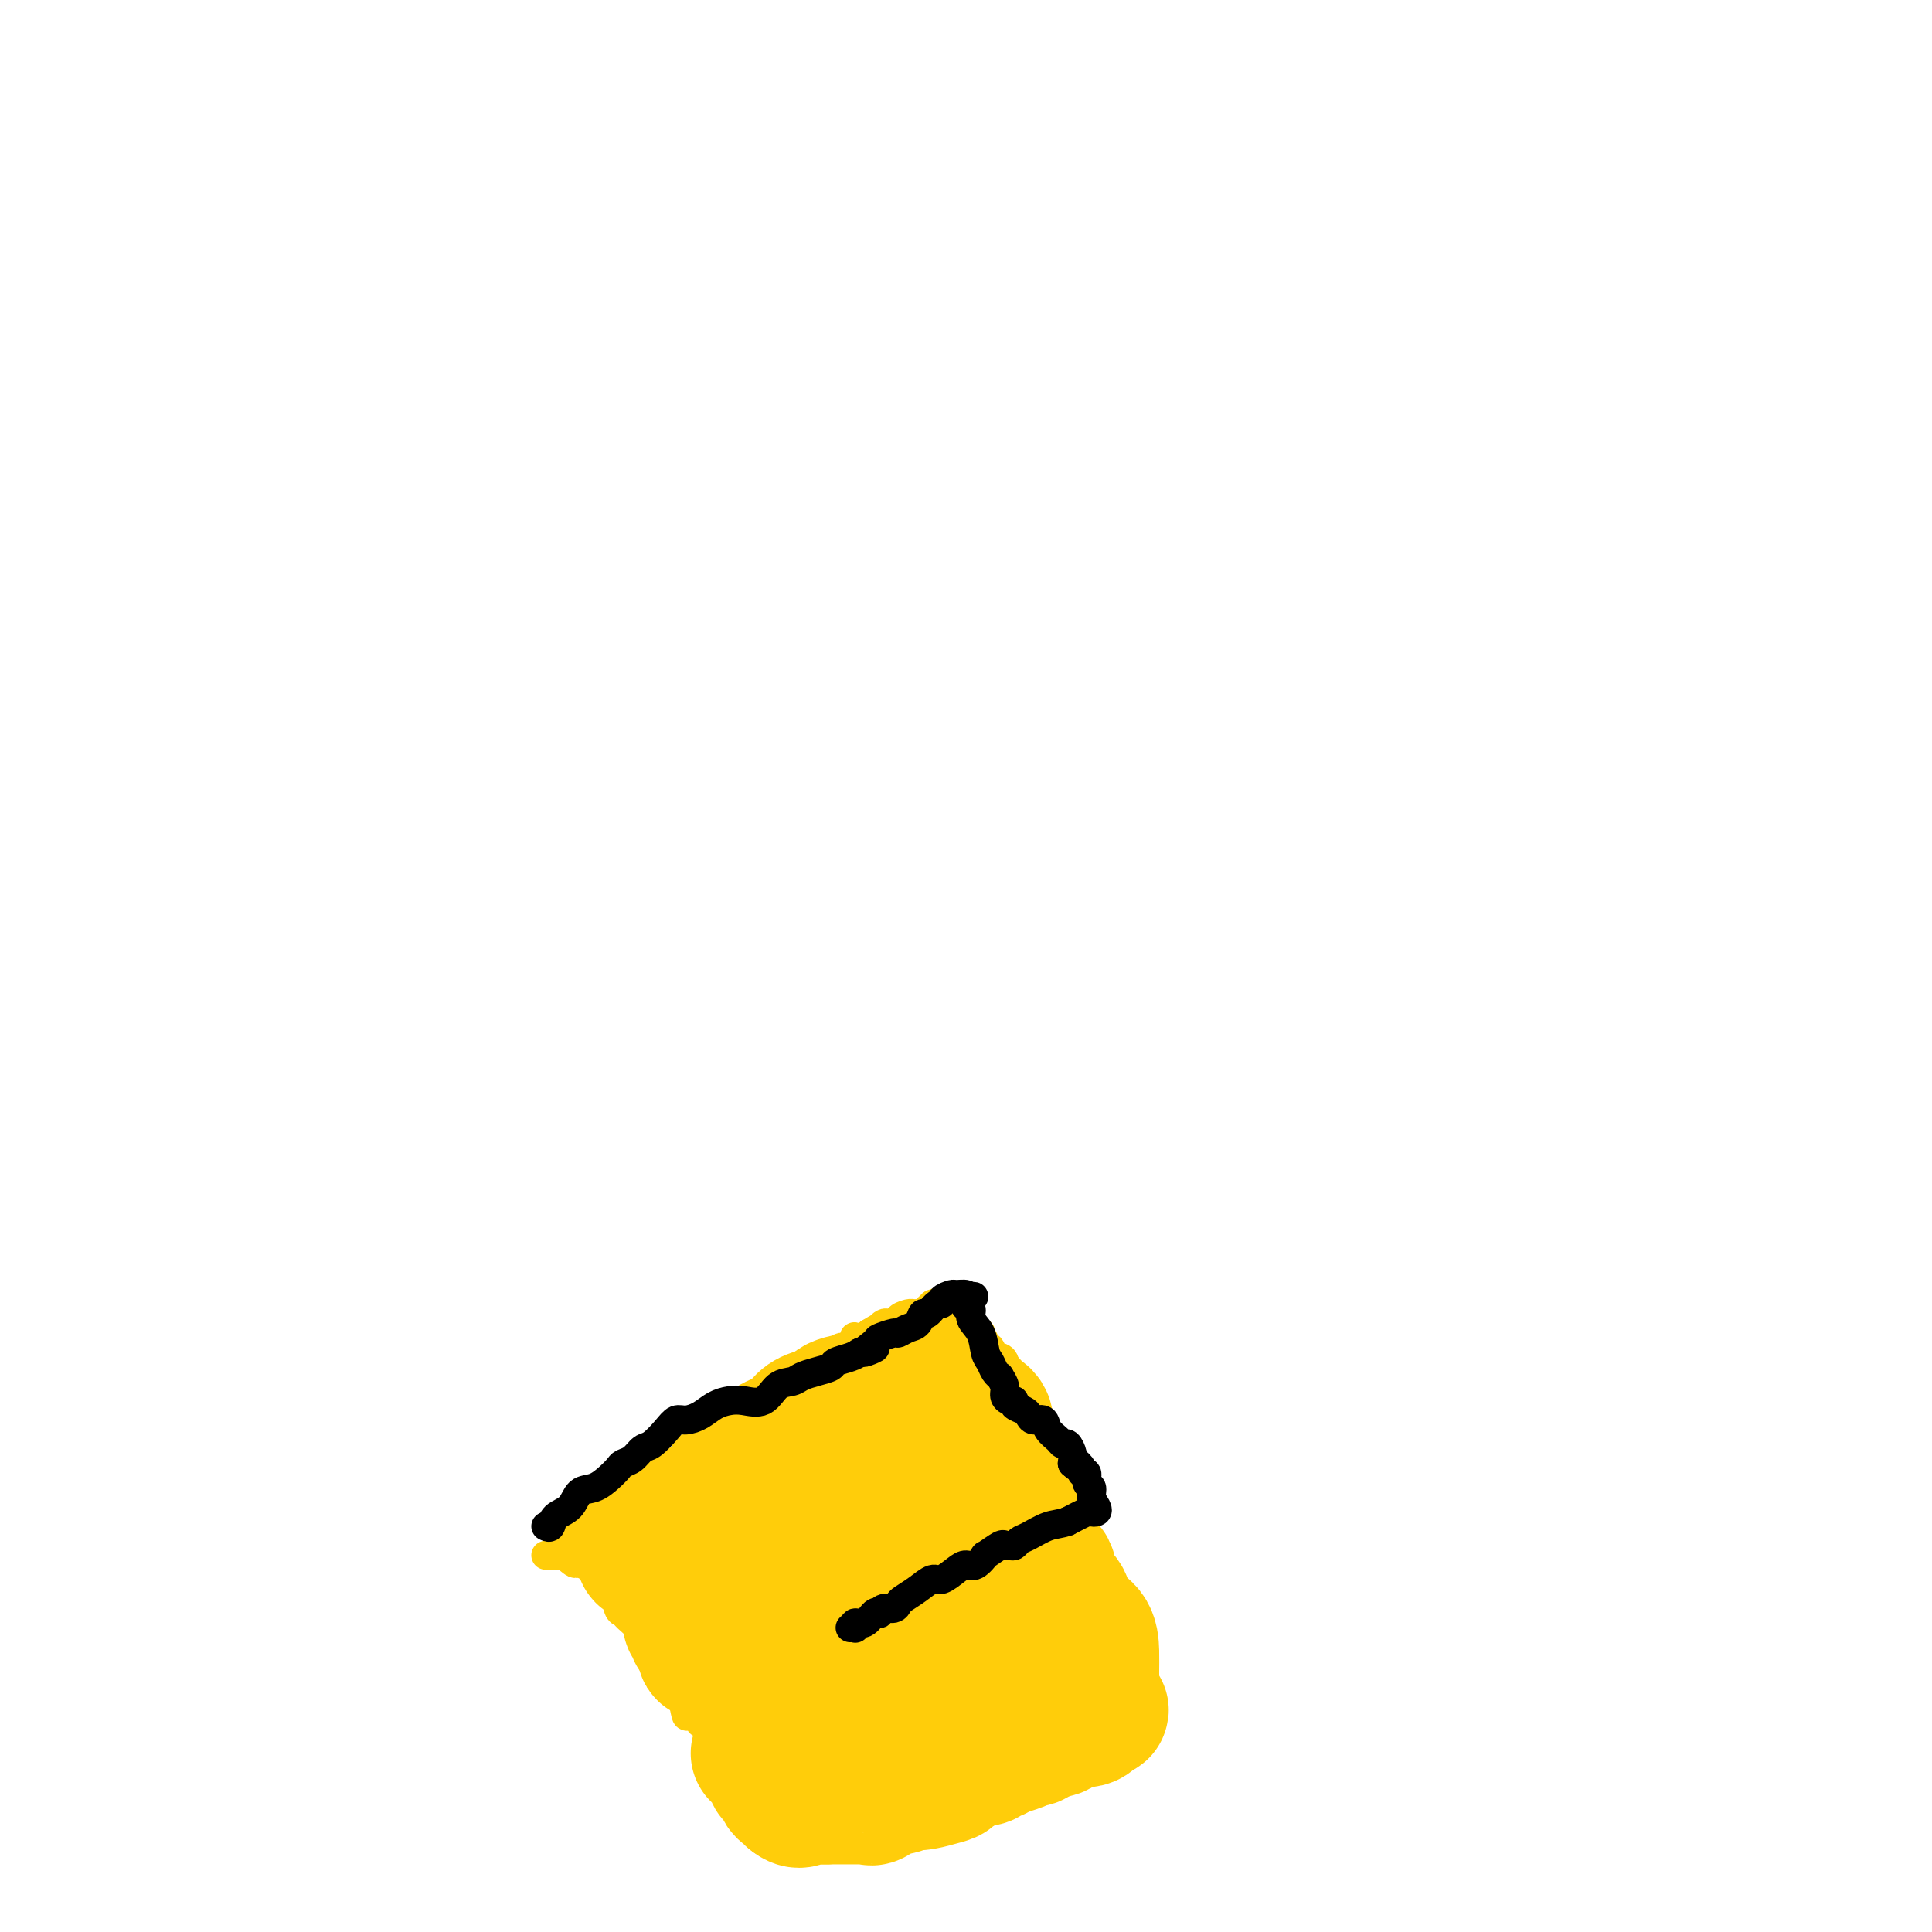 <svg viewBox='0 0 400 400' version='1.1' xmlns='http://www.w3.org/2000/svg' xmlns:xlink='http://www.w3.org/1999/xlink'><g fill='none' stroke='#FFCD0A' stroke-width='6' stroke-linecap='round' stroke-linejoin='round'><path d='M113,322c0.292,-0.023 0.584,-0.046 1,0c0.416,0.046 0.955,0.162 1,0c0.045,-0.162 -0.405,-0.603 0,-1c0.405,-0.397 1.666,-0.749 2,-1c0.334,-0.251 -0.258,-0.400 0,-1c0.258,-0.600 1.365,-1.652 2,-2c0.635,-0.348 0.796,0.008 1,0c0.204,-0.008 0.450,-0.379 1,-1c0.550,-0.621 1.404,-1.491 2,-2c0.596,-0.509 0.933,-0.657 1,-1c0.067,-0.343 -0.137,-0.879 0,-1c0.137,-0.121 0.614,0.175 1,0c0.386,-0.175 0.681,-0.820 1,-1c0.319,-0.180 0.663,0.105 1,0c0.337,-0.105 0.668,-0.602 1,-1c0.332,-0.398 0.666,-0.699 1,-1'/><path d='M129,309c2.652,-2.176 1.282,-1.117 1,-1c-0.282,0.117 0.523,-0.707 1,-1c0.477,-0.293 0.625,-0.053 1,0c0.375,0.053 0.975,-0.081 1,0c0.025,0.081 -0.526,0.375 0,0c0.526,-0.375 2.129,-1.420 3,-2c0.871,-0.580 1.010,-0.696 1,-1c-0.010,-0.304 -0.171,-0.797 0,-1c0.171,-0.203 0.672,-0.115 1,0c0.328,0.115 0.484,0.256 1,0c0.516,-0.256 1.394,-0.908 2,-1c0.606,-0.092 0.941,0.378 1,0c0.059,-0.378 -0.157,-1.604 0,-2c0.157,-0.396 0.686,0.038 1,0c0.314,-0.038 0.413,-0.549 1,-1c0.587,-0.451 1.663,-0.841 2,-1c0.337,-0.159 -0.065,-0.085 0,0c0.065,0.085 0.595,0.181 1,0c0.405,-0.181 0.684,-0.640 1,-1c0.316,-0.360 0.670,-0.621 1,-1c0.330,-0.379 0.635,-0.875 1,-1c0.365,-0.125 0.788,0.121 1,0c0.212,-0.121 0.211,-0.610 1,-1c0.789,-0.390 2.368,-0.683 3,-1c0.632,-0.317 0.316,-0.659 0,-1'/><path d='M155,292c3.970,-2.586 0.895,-0.552 0,0c-0.895,0.552 0.389,-0.377 1,-1c0.611,-0.623 0.549,-0.941 1,-1c0.451,-0.059 1.416,0.139 2,0c0.584,-0.139 0.787,-0.616 1,-1c0.213,-0.384 0.434,-0.676 1,-1c0.566,-0.324 1.475,-0.679 2,-1c0.525,-0.321 0.665,-0.607 1,-1c0.335,-0.393 0.863,-0.894 1,-1c0.137,-0.106 -0.118,0.184 0,0c0.118,-0.184 0.609,-0.841 1,-1c0.391,-0.159 0.682,0.182 1,0c0.318,-0.182 0.662,-0.887 1,-1c0.338,-0.113 0.668,0.364 1,0c0.332,-0.364 0.665,-1.570 1,-2c0.335,-0.430 0.670,-0.085 1,0c0.330,0.085 0.653,-0.090 1,0c0.347,0.090 0.718,0.444 1,0c0.282,-0.444 0.474,-1.688 1,-2c0.526,-0.312 1.384,0.306 2,0c0.616,-0.306 0.990,-1.536 1,-2c0.010,-0.464 -0.343,-0.164 0,0c0.343,0.164 1.384,0.190 2,0c0.616,-0.190 0.808,-0.595 1,-1'/><path d='M180,276c4.029,-2.487 1.603,-0.705 1,0c-0.603,0.705 0.617,0.333 1,0c0.383,-0.333 -0.071,-0.628 0,-1c0.071,-0.372 0.666,-0.821 1,-1c0.334,-0.179 0.405,-0.086 1,0c0.595,0.086 1.712,0.167 2,0c0.288,-0.167 -0.255,-0.581 0,-1c0.255,-0.419 1.307,-0.843 2,-1c0.693,-0.157 1.028,-0.048 1,0c-0.028,0.048 -0.420,0.033 0,0c0.420,-0.033 1.652,-0.086 2,0c0.348,0.086 -0.186,0.310 0,0c0.186,-0.310 1.093,-1.155 2,-2'/><path d='M193,270c2.333,-1.000 1.667,-0.500 1,0'/><path d='M194,270c0.350,0.012 0.725,0.041 1,0c0.275,-0.041 0.450,-0.153 1,0c0.550,0.153 1.476,0.569 2,1c0.524,0.431 0.647,0.876 1,1c0.353,0.124 0.936,-0.071 1,0c0.064,0.071 -0.390,0.410 0,1c0.390,0.590 1.625,1.433 2,2c0.375,0.567 -0.109,0.859 0,1c0.109,0.141 0.813,0.131 1,0c0.187,-0.131 -0.142,-0.381 0,0c0.142,0.381 0.755,1.395 1,2c0.245,0.605 0.123,0.803 0,1'/><path d='M204,279c1.766,1.349 1.181,0.221 1,0c-0.181,-0.221 0.043,0.465 0,1c-0.043,0.535 -0.352,0.918 0,1c0.352,0.082 1.366,-0.136 2,0c0.634,0.136 0.887,0.628 1,1c0.113,0.372 0.086,0.624 0,1c-0.086,0.376 -0.230,0.875 0,1c0.230,0.125 0.836,-0.125 1,0c0.164,0.125 -0.114,0.625 0,1c0.114,0.375 0.618,0.626 1,1c0.382,0.374 0.641,0.870 1,1c0.359,0.130 0.817,-0.106 1,0c0.183,0.106 0.092,0.553 0,1'/><path d='M212,288c1.464,1.571 1.124,0.998 1,1c-0.124,0.002 -0.033,0.578 0,1c0.033,0.422 0.009,0.690 0,1c-0.009,0.310 -0.002,0.660 0,1c0.002,0.340 0.001,0.668 0,1c-0.001,0.332 -0.000,0.666 0,1'/><path d='M213,294c0.198,1.166 0.192,1.081 0,1c-0.192,-0.081 -0.569,-0.159 -1,0c-0.431,0.159 -0.915,0.555 -1,1c-0.085,0.445 0.229,0.939 0,1c-0.229,0.061 -0.999,-0.311 -2,0c-1.001,0.311 -2.232,1.306 -3,2c-0.768,0.694 -1.074,1.089 -2,2c-0.926,0.911 -2.472,2.339 -3,3c-0.528,0.661 -0.039,0.553 0,1c0.039,0.447 -0.371,1.447 -1,2c-0.629,0.553 -1.478,0.659 -2,1c-0.522,0.341 -0.716,0.916 -1,1c-0.284,0.084 -0.659,-0.324 -1,0c-0.341,0.324 -0.649,1.382 -1,2c-0.351,0.618 -0.746,0.798 -1,1c-0.254,0.202 -0.368,0.426 -1,1c-0.632,0.574 -1.781,1.498 -2,2c-0.219,0.502 0.492,0.583 0,1c-0.492,0.417 -2.187,1.168 -3,2c-0.813,0.832 -0.743,1.743 -1,2c-0.257,0.257 -0.842,-0.140 -1,0c-0.158,0.140 0.112,0.816 0,1c-0.112,0.184 -0.606,-0.124 -1,0c-0.394,0.124 -0.687,0.681 -1,1c-0.313,0.319 -0.647,0.400 -1,1c-0.353,0.600 -0.725,1.720 -1,2c-0.275,0.280 -0.452,-0.278 -1,0c-0.548,0.278 -1.466,1.394 -2,2c-0.534,0.606 -0.682,0.702 -1,1c-0.318,0.298 -0.805,0.800 -1,1c-0.195,0.200 -0.097,0.100 0,0'/><path d='M177,329c-5.747,5.593 -2.114,2.077 -1,1c1.114,-1.077 -0.292,0.285 -1,1c-0.708,0.715 -0.718,0.784 -1,1c-0.282,0.216 -0.835,0.579 -1,1c-0.165,0.421 0.057,0.900 0,1c-0.057,0.100 -0.394,-0.179 -1,0c-0.606,0.179 -1.482,0.818 -2,1c-0.518,0.182 -0.679,-0.091 -1,0c-0.321,0.091 -0.802,0.545 -1,1c-0.198,0.455 -0.113,0.909 0,1c0.113,0.091 0.256,-0.183 0,0c-0.256,0.183 -0.909,0.823 -1,1c-0.091,0.177 0.380,-0.107 0,0c-0.380,0.107 -1.612,0.606 -2,1c-0.388,0.394 0.069,0.683 0,1c-0.069,0.317 -0.664,0.662 -1,1c-0.336,0.338 -0.415,0.669 -1,1c-0.585,0.331 -1.678,0.662 -2,1c-0.322,0.338 0.125,0.683 0,1c-0.125,0.317 -0.822,0.607 -1,1c-0.178,0.393 0.164,0.889 0,1c-0.164,0.111 -0.834,-0.164 -1,0c-0.166,0.164 0.172,0.766 0,1c-0.172,0.234 -0.854,0.102 -1,0c-0.146,-0.102 0.244,-0.172 0,0c-0.244,0.172 -1.122,0.586 -2,1'/><path d='M156,348c-3.184,3.177 -0.646,1.621 0,1c0.646,-0.621 -0.602,-0.307 -1,0c-0.398,0.307 0.052,0.607 0,1c-0.052,0.393 -0.607,0.879 -1,1c-0.393,0.121 -0.625,-0.122 -1,0c-0.375,0.122 -0.892,0.611 -1,1c-0.108,0.389 0.192,0.679 0,1c-0.192,0.321 -0.878,0.675 -1,1c-0.122,0.325 0.318,0.623 0,1c-0.318,0.377 -1.395,0.833 -2,1c-0.605,0.167 -0.740,0.045 -1,0c-0.260,-0.045 -0.646,-0.013 -1,0c-0.354,0.013 -0.677,0.006 -1,0'/><path d='M146,356c-1.666,1.314 -0.830,0.599 -1,0c-0.170,-0.599 -1.345,-1.083 -2,-1c-0.655,0.083 -0.789,0.731 -1,0c-0.211,-0.731 -0.498,-2.843 -1,-4c-0.502,-1.157 -1.219,-1.359 -2,-2c-0.781,-0.641 -1.628,-1.719 -2,-3c-0.372,-1.281 -0.271,-2.763 -1,-4c-0.729,-1.237 -2.290,-2.227 -3,-3c-0.710,-0.773 -0.570,-1.328 -1,-2c-0.430,-0.672 -1.429,-1.460 -2,-2c-0.571,-0.540 -0.712,-0.831 -1,-1c-0.288,-0.169 -0.721,-0.216 -1,-1c-0.279,-0.784 -0.402,-2.304 -1,-3c-0.598,-0.696 -1.669,-0.567 -2,-1c-0.331,-0.433 0.079,-1.426 0,-2c-0.079,-0.574 -0.648,-0.728 -1,-1c-0.352,-0.272 -0.486,-0.660 -1,-1c-0.514,-0.340 -1.408,-0.630 -2,-1c-0.592,-0.370 -0.884,-0.820 -1,-1c-0.116,-0.180 -0.058,-0.090 0,0'/><path d='M120,323c-4.190,-5.107 -1.667,-1.375 -1,0c0.667,1.375 -0.524,0.393 -1,0c-0.476,-0.393 -0.238,-0.196 0,0'/></g>
<g fill='none' stroke='#FFCD0A' stroke-width='28' stroke-linecap='round' stroke-linejoin='round'><path d='M150,338c0.000,0.099 0.000,0.199 0,0c-0.000,-0.199 -0.000,-0.695 0,-1c0.000,-0.305 0.000,-0.417 0,-1c-0.000,-0.583 -0.000,-1.636 0,-2c0.000,-0.364 0.000,-0.037 0,0c-0.000,0.037 -0.001,-0.214 0,-1c0.001,-0.786 0.004,-2.107 0,-3c-0.004,-0.893 -0.014,-1.356 0,-2c0.014,-0.644 0.052,-1.467 0,-2c-0.052,-0.533 -0.193,-0.776 0,-1c0.193,-0.224 0.720,-0.427 1,-1c0.280,-0.573 0.312,-1.514 1,-2c0.688,-0.486 2.031,-0.515 3,-1c0.969,-0.485 1.562,-1.424 2,-2c0.438,-0.576 0.719,-0.788 1,-1'/><path d='M158,318c1.605,-1.703 1.617,-1.959 2,-2c0.383,-0.041 1.138,0.134 2,0c0.862,-0.134 1.832,-0.576 3,-1c1.168,-0.424 2.535,-0.831 4,-1c1.465,-0.169 3.030,-0.101 7,0c3.970,0.101 10.346,0.233 15,0c4.654,-0.233 7.587,-0.833 9,-1c1.413,-0.167 1.307,0.100 2,0c0.693,-0.100 2.187,-0.565 3,-1c0.813,-0.435 0.947,-0.838 1,-1c0.053,-0.162 0.027,-0.081 0,0'/><path d='M206,311c-0.411,-0.483 -0.822,-0.967 -1,-1c-0.178,-0.033 -0.122,0.383 -1,0c-0.878,-0.383 -2.689,-1.567 -4,-2c-1.311,-0.433 -2.123,-0.116 -3,0c-0.877,0.116 -1.821,0.029 -3,0c-1.179,-0.029 -2.594,-0.001 -3,0c-0.406,0.001 0.198,-0.025 0,0c-0.198,0.025 -1.197,0.100 -2,0c-0.803,-0.100 -1.408,-0.374 -2,0c-0.592,0.374 -1.170,1.395 -2,2c-0.830,0.605 -1.910,0.792 -4,2c-2.090,1.208 -5.189,3.437 -7,5c-1.811,1.563 -2.334,2.461 -3,3c-0.666,0.539 -1.475,0.721 -2,1c-0.525,0.279 -0.765,0.657 -1,1c-0.235,0.343 -0.463,0.653 -1,1c-0.537,0.347 -1.381,0.732 -2,1c-0.619,0.268 -1.013,0.418 -2,1c-0.987,0.582 -2.568,1.595 -3,2c-0.432,0.405 0.284,0.203 1,0'/><path d='M161,327c-3.579,2.994 0.473,0.979 2,0c1.527,-0.979 0.529,-0.921 1,-1c0.471,-0.079 2.410,-0.295 4,-1c1.590,-0.705 2.833,-1.898 4,-3c1.167,-1.102 2.260,-2.113 3,-3c0.740,-0.887 1.126,-1.650 2,-3c0.874,-1.350 2.235,-3.287 3,-4c0.765,-0.713 0.933,-0.204 1,0c0.067,0.204 0.034,0.102 0,0'/><path d='M184,308c0.794,-0.446 1.589,-0.893 2,-1c0.411,-0.107 0.439,0.125 1,0c0.561,-0.125 1.656,-0.607 2,-1c0.344,-0.393 -0.062,-0.698 0,-1c0.062,-0.302 0.593,-0.602 1,-1c0.407,-0.398 0.691,-0.896 1,-1c0.309,-0.104 0.645,0.184 1,0c0.355,-0.184 0.731,-0.840 1,-1c0.269,-0.160 0.430,0.177 1,0c0.570,-0.177 1.548,-0.869 2,-1c0.452,-0.131 0.377,0.298 1,0c0.623,-0.298 1.942,-1.323 3,-2c1.058,-0.677 1.853,-1.007 2,-1c0.147,0.007 -0.356,0.351 0,0c0.356,-0.351 1.571,-1.399 2,-2c0.429,-0.601 0.074,-0.757 0,-1c-0.074,-0.243 0.134,-0.573 0,-1c-0.134,-0.427 -0.610,-0.952 -1,-1c-0.390,-0.048 -0.696,0.379 -1,0c-0.304,-0.379 -0.607,-1.565 -1,-2c-0.393,-0.435 -0.875,-0.120 -1,0c-0.125,0.120 0.107,0.046 0,0c-0.107,-0.046 -0.555,-0.064 -1,0c-0.445,0.064 -0.889,0.210 -1,0c-0.111,-0.210 0.111,-0.774 0,-1c-0.111,-0.226 -0.556,-0.113 -1,0'/><path d='M197,290c-1.244,-0.941 -0.854,-0.293 -1,0c-0.146,0.293 -0.827,0.233 -1,0c-0.173,-0.233 0.161,-0.637 0,-1c-0.161,-0.363 -0.816,-0.685 -1,-1c-0.184,-0.315 0.104,-0.623 0,-1c-0.104,-0.377 -0.601,-0.822 -1,-1c-0.399,-0.178 -0.699,-0.089 -1,0'/><path d='M192,286c-1.165,-0.672 -1.576,-0.352 -3,0c-1.424,0.352 -3.860,0.737 -5,1c-1.140,0.263 -0.984,0.404 -2,1c-1.016,0.596 -3.205,1.648 -4,2c-0.795,0.352 -0.195,0.006 -1,0c-0.805,-0.006 -3.016,0.330 -4,1c-0.984,0.670 -0.742,1.675 -1,2c-0.258,0.325 -1.015,-0.029 -2,0c-0.985,0.029 -2.197,0.442 -3,1c-0.803,0.558 -1.198,1.262 -2,2c-0.802,0.738 -2.010,1.511 -3,2c-0.990,0.489 -1.762,0.694 -2,1c-0.238,0.306 0.056,0.712 0,1c-0.056,0.288 -0.463,0.458 -1,1c-0.537,0.542 -1.204,1.456 -2,2c-0.796,0.544 -1.720,0.719 -2,1c-0.280,0.281 0.083,0.667 0,1c-0.083,0.333 -0.611,0.611 -1,1c-0.389,0.389 -0.640,0.889 -1,1c-0.360,0.111 -0.829,-0.167 -1,0c-0.171,0.167 -0.045,0.780 -1,2c-0.955,1.220 -2.991,3.049 -4,4c-1.009,0.951 -0.991,1.026 -1,1c-0.009,-0.026 -0.044,-0.151 0,0c0.044,0.151 0.166,0.579 0,1c-0.166,0.421 -0.619,0.835 -1,1c-0.381,0.165 -0.691,0.083 -1,0'/><path d='M144,316c-3.721,3.420 -1.524,0.969 -1,0c0.524,-0.969 -0.624,-0.456 -1,0c-0.376,0.456 0.019,0.853 0,1c-0.019,0.147 -0.453,0.042 -1,0c-0.547,-0.042 -1.207,-0.021 -2,0c-0.793,0.021 -1.719,0.043 -2,0c-0.281,-0.043 0.082,-0.151 0,0c-0.082,0.151 -0.611,0.562 -1,1c-0.389,0.438 -0.640,0.905 -1,1c-0.360,0.095 -0.828,-0.181 -1,0c-0.172,0.181 -0.046,0.818 0,1c0.046,0.182 0.013,-0.091 0,0c-0.013,0.091 -0.007,0.545 0,1'/><path d='M134,321c-1.575,1.034 -0.513,1.119 0,1c0.513,-0.119 0.478,-0.440 1,0c0.522,0.440 1.600,1.642 2,2c0.400,0.358 0.121,-0.129 0,0c-0.121,0.129 -0.085,0.875 0,1c0.085,0.125 0.218,-0.370 1,0c0.782,0.370 2.213,1.604 3,2c0.787,0.396 0.929,-0.045 1,0c0.071,0.045 0.072,0.575 0,1c-0.072,0.425 -0.215,0.744 0,1c0.215,0.256 0.790,0.450 1,1c0.210,0.550 0.055,1.457 0,2c-0.055,0.543 -0.011,0.723 0,1c0.011,0.277 -0.012,0.653 0,1c0.012,0.347 0.060,0.667 0,1c-0.060,0.333 -0.226,0.680 0,1c0.226,0.320 0.844,0.611 1,1c0.156,0.389 -0.150,0.874 0,1c0.150,0.126 0.757,-0.107 1,0c0.243,0.107 0.121,0.553 0,1'/><path d='M145,339c0.533,1.785 0.864,1.746 1,2c0.136,0.254 0.075,0.800 0,1c-0.075,0.200 -0.164,0.054 0,0c0.164,-0.054 0.583,-0.014 1,0c0.417,0.014 0.834,0.004 1,0c0.166,-0.004 0.083,-0.002 0,0'/><path d='M157,363c0.341,-0.385 0.683,-0.769 1,-1c0.317,-0.231 0.611,-0.307 1,0c0.389,0.307 0.874,0.999 1,2c0.126,1.001 -0.107,2.310 0,3c0.107,0.690 0.554,0.759 1,1c0.446,0.241 0.890,0.653 1,1c0.110,0.347 -0.114,0.628 0,1c0.114,0.372 0.566,0.834 1,1c0.434,0.166 0.848,0.034 1,0c0.152,-0.034 0.041,0.029 0,0c-0.041,-0.029 -0.012,-0.151 0,0c0.012,0.151 0.006,0.576 0,1'/><path d='M164,372c1.610,1.392 2.135,0.373 3,0c0.865,-0.373 2.071,-0.100 3,0c0.929,0.100 1.583,0.027 2,0c0.417,-0.027 0.599,-0.008 1,0c0.401,0.008 1.023,0.004 2,0c0.977,-0.004 2.310,-0.009 3,0c0.690,0.009 0.737,0.032 1,0c0.263,-0.032 0.744,-0.117 1,0c0.256,0.117 0.288,0.438 1,0c0.712,-0.438 2.102,-1.634 3,-2c0.898,-0.366 1.302,0.099 2,0c0.698,-0.099 1.689,-0.762 2,-1c0.311,-0.238 -0.057,-0.051 0,0c0.057,0.051 0.540,-0.033 1,0c0.460,0.033 0.897,0.181 2,0c1.103,-0.181 2.873,-0.693 4,-1c1.127,-0.307 1.611,-0.408 2,-1c0.389,-0.592 0.681,-1.674 1,-2c0.319,-0.326 0.663,0.105 1,0c0.337,-0.105 0.668,-0.744 1,-1c0.332,-0.256 0.666,-0.128 1,0'/><path d='M201,364c3.212,-1.255 1.241,-0.393 1,0c-0.241,0.393 1.246,0.315 2,0c0.754,-0.315 0.774,-0.868 1,-1c0.226,-0.132 0.658,0.158 1,0c0.342,-0.158 0.593,-0.764 1,-1c0.407,-0.236 0.971,-0.102 1,0c0.029,0.102 -0.476,0.171 0,0c0.476,-0.171 1.934,-0.581 3,-1c1.066,-0.419 1.739,-0.848 2,-1c0.261,-0.152 0.111,-0.026 0,0c-0.111,0.026 -0.183,-0.049 0,0c0.183,0.049 0.622,0.223 1,0c0.378,-0.223 0.696,-0.842 1,-1c0.304,-0.158 0.596,0.146 1,0c0.404,-0.146 0.922,-0.743 1,-1c0.078,-0.257 -0.283,-0.174 0,0c0.283,0.174 1.211,0.440 2,0c0.789,-0.440 1.441,-1.586 2,-2c0.559,-0.414 1.025,-0.097 1,0c-0.025,0.097 -0.543,-0.025 0,0c0.543,0.025 2.146,0.199 3,0c0.854,-0.199 0.958,-0.771 1,-1c0.042,-0.229 0.021,-0.114 0,0'/><path d='M226,355c3.867,-1.508 1.036,-0.776 0,-1c-1.036,-0.224 -0.277,-1.402 0,-2c0.277,-0.598 0.074,-0.614 0,-1c-0.074,-0.386 -0.017,-1.141 0,-2c0.017,-0.859 -0.005,-1.823 0,-3c0.005,-1.177 0.037,-2.569 0,-4c-0.037,-1.431 -0.141,-2.901 -1,-4c-0.859,-1.099 -2.472,-1.825 -3,-2c-0.528,-0.175 0.028,0.202 0,0c-0.028,-0.202 -0.641,-0.981 -1,-2c-0.359,-1.019 -0.464,-2.276 -1,-3c-0.536,-0.724 -1.502,-0.913 -2,-2c-0.498,-1.087 -0.530,-3.070 -1,-4c-0.470,-0.930 -1.380,-0.805 -2,-1c-0.620,-0.195 -0.950,-0.708 -1,-1c-0.050,-0.292 0.180,-0.364 0,-1c-0.180,-0.636 -0.770,-1.838 -1,-2c-0.230,-0.162 -0.099,0.716 0,0c0.099,-0.716 0.166,-3.027 0,-4c-0.166,-0.973 -0.564,-0.609 -1,-1c-0.436,-0.391 -0.911,-1.538 -1,-2c-0.089,-0.462 0.207,-0.240 0,-1c-0.207,-0.760 -0.916,-2.503 -2,-2c-1.084,0.503 -2.542,3.251 -4,6'/><path d='M205,316c-0.688,1.381 -0.408,1.833 -1,3c-0.592,1.167 -2.057,3.050 -3,5c-0.943,1.950 -1.364,3.966 -2,5c-0.636,1.034 -1.487,1.086 -2,1c-0.513,-0.086 -0.688,-0.308 -1,0c-0.312,0.308 -0.761,1.148 -1,2c-0.239,0.852 -0.268,1.718 -1,3c-0.732,1.282 -2.168,2.982 -3,4c-0.832,1.018 -1.061,1.354 -2,2c-0.939,0.646 -2.590,1.603 -3,2c-0.410,0.397 0.419,0.236 0,1c-0.419,0.764 -2.087,2.453 -3,3c-0.913,0.547 -1.071,-0.050 -1,0c0.071,0.050 0.371,0.745 0,1c-0.371,0.255 -1.413,0.068 -2,0c-0.587,-0.068 -0.720,-0.018 -1,0c-0.280,0.018 -0.706,0.005 -1,0c-0.294,-0.005 -0.455,-0.003 -1,0c-0.545,0.003 -1.473,0.007 -2,0c-0.527,-0.007 -0.652,-0.026 -1,0c-0.348,0.026 -0.919,0.098 -1,0c-0.081,-0.098 0.329,-0.367 0,0c-0.329,0.367 -1.396,1.368 -2,2c-0.604,0.632 -0.744,0.895 -1,1c-0.256,0.105 -0.628,0.053 -1,0'/><path d='M169,351c-2.288,1.072 -1.008,1.751 0,2c1.008,0.249 1.743,0.067 3,0c1.257,-0.067 3.037,-0.021 5,0c1.963,0.021 4.111,0.016 5,0c0.889,-0.016 0.519,-0.042 1,0c0.481,0.042 1.813,0.151 3,0c1.187,-0.151 2.230,-0.562 3,-1c0.770,-0.438 1.267,-0.902 2,-1c0.733,-0.098 1.701,0.170 2,0c0.299,-0.170 -0.071,-0.780 0,-1c0.071,-0.220 0.582,-0.052 1,0c0.418,0.052 0.742,-0.014 1,0c0.258,0.014 0.451,0.107 1,0c0.549,-0.107 1.456,-0.413 2,-1c0.544,-0.587 0.727,-1.453 1,-2c0.273,-0.547 0.637,-0.773 1,-1'/><path d='M200,346c2.344,-1.309 1.206,-1.083 1,-1c-0.206,0.083 0.522,0.022 1,0c0.478,-0.022 0.705,-0.006 1,0c0.295,0.006 0.657,0.002 1,0c0.343,-0.002 0.666,-0.000 1,0c0.334,0.000 0.677,0.000 1,0c0.323,-0.000 0.625,-0.000 1,0c0.375,0.000 0.821,0.000 1,0c0.179,-0.000 0.089,-0.000 0,0'/></g>
<g fill='none' stroke='#000000' stroke-width='6' stroke-linecap='round' stroke-linejoin='round'><path d='M113,316c0.389,0.189 0.778,0.378 1,0c0.222,-0.378 0.275,-1.322 1,-2c0.725,-0.678 2.120,-1.088 3,-2c0.880,-0.912 1.243,-2.325 2,-3c0.757,-0.675 1.907,-0.614 3,-1c1.093,-0.386 2.127,-1.221 3,-2c0.873,-0.779 1.584,-1.502 2,-2c0.416,-0.498 0.538,-0.770 1,-1c0.462,-0.230 1.265,-0.420 2,-1c0.735,-0.580 1.403,-1.552 2,-2c0.597,-0.448 1.121,-0.371 2,-1c0.879,-0.629 2.111,-1.965 3,-3c0.889,-1.035 1.435,-1.769 2,-2c0.565,-0.231 1.150,0.043 2,0c0.850,-0.043 1.964,-0.401 3,-1c1.036,-0.599 1.995,-1.439 3,-2c1.005,-0.561 2.055,-0.843 3,-1c0.945,-0.157 1.786,-0.189 3,0c1.214,0.189 2.803,0.598 4,0c1.197,-0.598 2.002,-2.202 3,-3c0.998,-0.798 2.188,-0.791 3,-1c0.812,-0.209 1.246,-0.633 2,-1c0.754,-0.367 1.826,-0.676 3,-1c1.174,-0.324 2.449,-0.664 3,-1c0.551,-0.336 0.379,-0.667 1,-1c0.621,-0.333 2.035,-0.666 3,-1c0.965,-0.334 1.483,-0.667 2,-1'/><path d='M178,280c5.988,-2.056 1.957,-0.196 1,0c-0.957,0.196 1.161,-1.271 2,-2c0.839,-0.729 0.399,-0.719 1,-1c0.601,-0.281 2.241,-0.854 3,-1c0.759,-0.146 0.636,0.135 1,0c0.364,-0.135 1.214,-0.685 2,-1c0.786,-0.315 1.507,-0.395 2,-1c0.493,-0.605 0.757,-1.734 1,-2c0.243,-0.266 0.464,0.331 1,0c0.536,-0.331 1.385,-1.591 2,-2c0.615,-0.409 0.995,0.033 1,0c0.005,-0.033 -0.366,-0.542 0,-1c0.366,-0.458 1.469,-0.865 2,-1c0.531,-0.135 0.489,0.002 1,0c0.511,-0.002 1.575,-0.143 2,0c0.425,0.143 0.213,0.572 0,1'/><path d='M200,269c3.335,-1.512 0.672,0.207 0,1c-0.672,0.793 0.646,0.659 1,1c0.354,0.341 -0.256,1.155 0,2c0.256,0.845 1.379,1.719 2,3c0.621,1.281 0.740,2.969 1,4c0.260,1.031 0.662,1.407 1,2c0.338,0.593 0.612,1.405 1,2c0.388,0.595 0.891,0.972 1,1c0.109,0.028 -0.177,-0.295 0,0c0.177,0.295 0.816,1.206 1,2c0.184,0.794 -0.088,1.470 0,2c0.088,0.530 0.534,0.915 1,1c0.466,0.085 0.950,-0.131 1,0c0.050,0.131 -0.333,0.608 0,1c0.333,0.392 1.384,0.699 2,1c0.616,0.301 0.799,0.595 1,1c0.201,0.405 0.421,0.922 1,1c0.579,0.078 1.517,-0.282 2,0c0.483,0.282 0.511,1.206 1,2c0.489,0.794 1.438,1.459 2,2c0.562,0.541 0.738,0.960 1,1c0.262,0.040 0.609,-0.297 1,0c0.391,0.297 0.826,1.228 1,2c0.174,0.772 0.087,1.386 0,2'/><path d='M222,303c2.172,1.969 1.103,0.391 1,0c-0.103,-0.391 0.761,0.405 1,1c0.239,0.595 -0.147,0.988 0,1c0.147,0.012 0.828,-0.358 1,0c0.172,0.358 -0.163,1.445 0,2c0.163,0.555 0.825,0.580 1,1c0.175,0.420 -0.136,1.235 0,2c0.136,0.765 0.719,1.478 1,2c0.281,0.522 0.261,0.851 0,1c-0.261,0.149 -0.763,0.117 -1,0c-0.237,-0.117 -0.211,-0.319 -1,0c-0.789,0.319 -2.395,1.160 -4,2'/><path d='M221,315c-1.620,0.581 -2.672,0.534 -4,1c-1.328,0.466 -2.934,1.446 -4,2c-1.066,0.554 -1.593,0.682 -2,1c-0.407,0.318 -0.695,0.825 -1,1c-0.305,0.175 -0.626,0.017 -1,0c-0.374,-0.017 -0.800,0.108 -1,0c-0.200,-0.108 -0.175,-0.450 -1,0c-0.825,0.450 -2.499,1.691 -3,2c-0.501,0.309 0.171,-0.316 0,0c-0.171,0.316 -1.186,1.572 -2,2c-0.814,0.428 -1.428,0.029 -2,0c-0.572,-0.029 -1.102,0.311 -2,1c-0.898,0.689 -2.163,1.728 -3,2c-0.837,0.272 -1.246,-0.224 -2,0c-0.754,0.224 -1.855,1.169 -3,2c-1.145,0.831 -2.335,1.547 -3,2c-0.665,0.453 -0.804,0.644 -1,1c-0.196,0.356 -0.447,0.878 -1,1c-0.553,0.122 -1.408,-0.156 -2,0c-0.592,0.156 -0.923,0.745 -1,1c-0.077,0.255 0.098,0.177 0,0c-0.098,-0.177 -0.470,-0.454 -1,0c-0.530,0.454 -1.216,1.638 -2,2c-0.784,0.362 -1.664,-0.099 -2,0c-0.336,0.099 -0.129,0.757 0,1c0.129,0.243 0.180,0.069 0,0c-0.180,-0.069 -0.590,-0.035 -1,0'/></g>
</svg>
